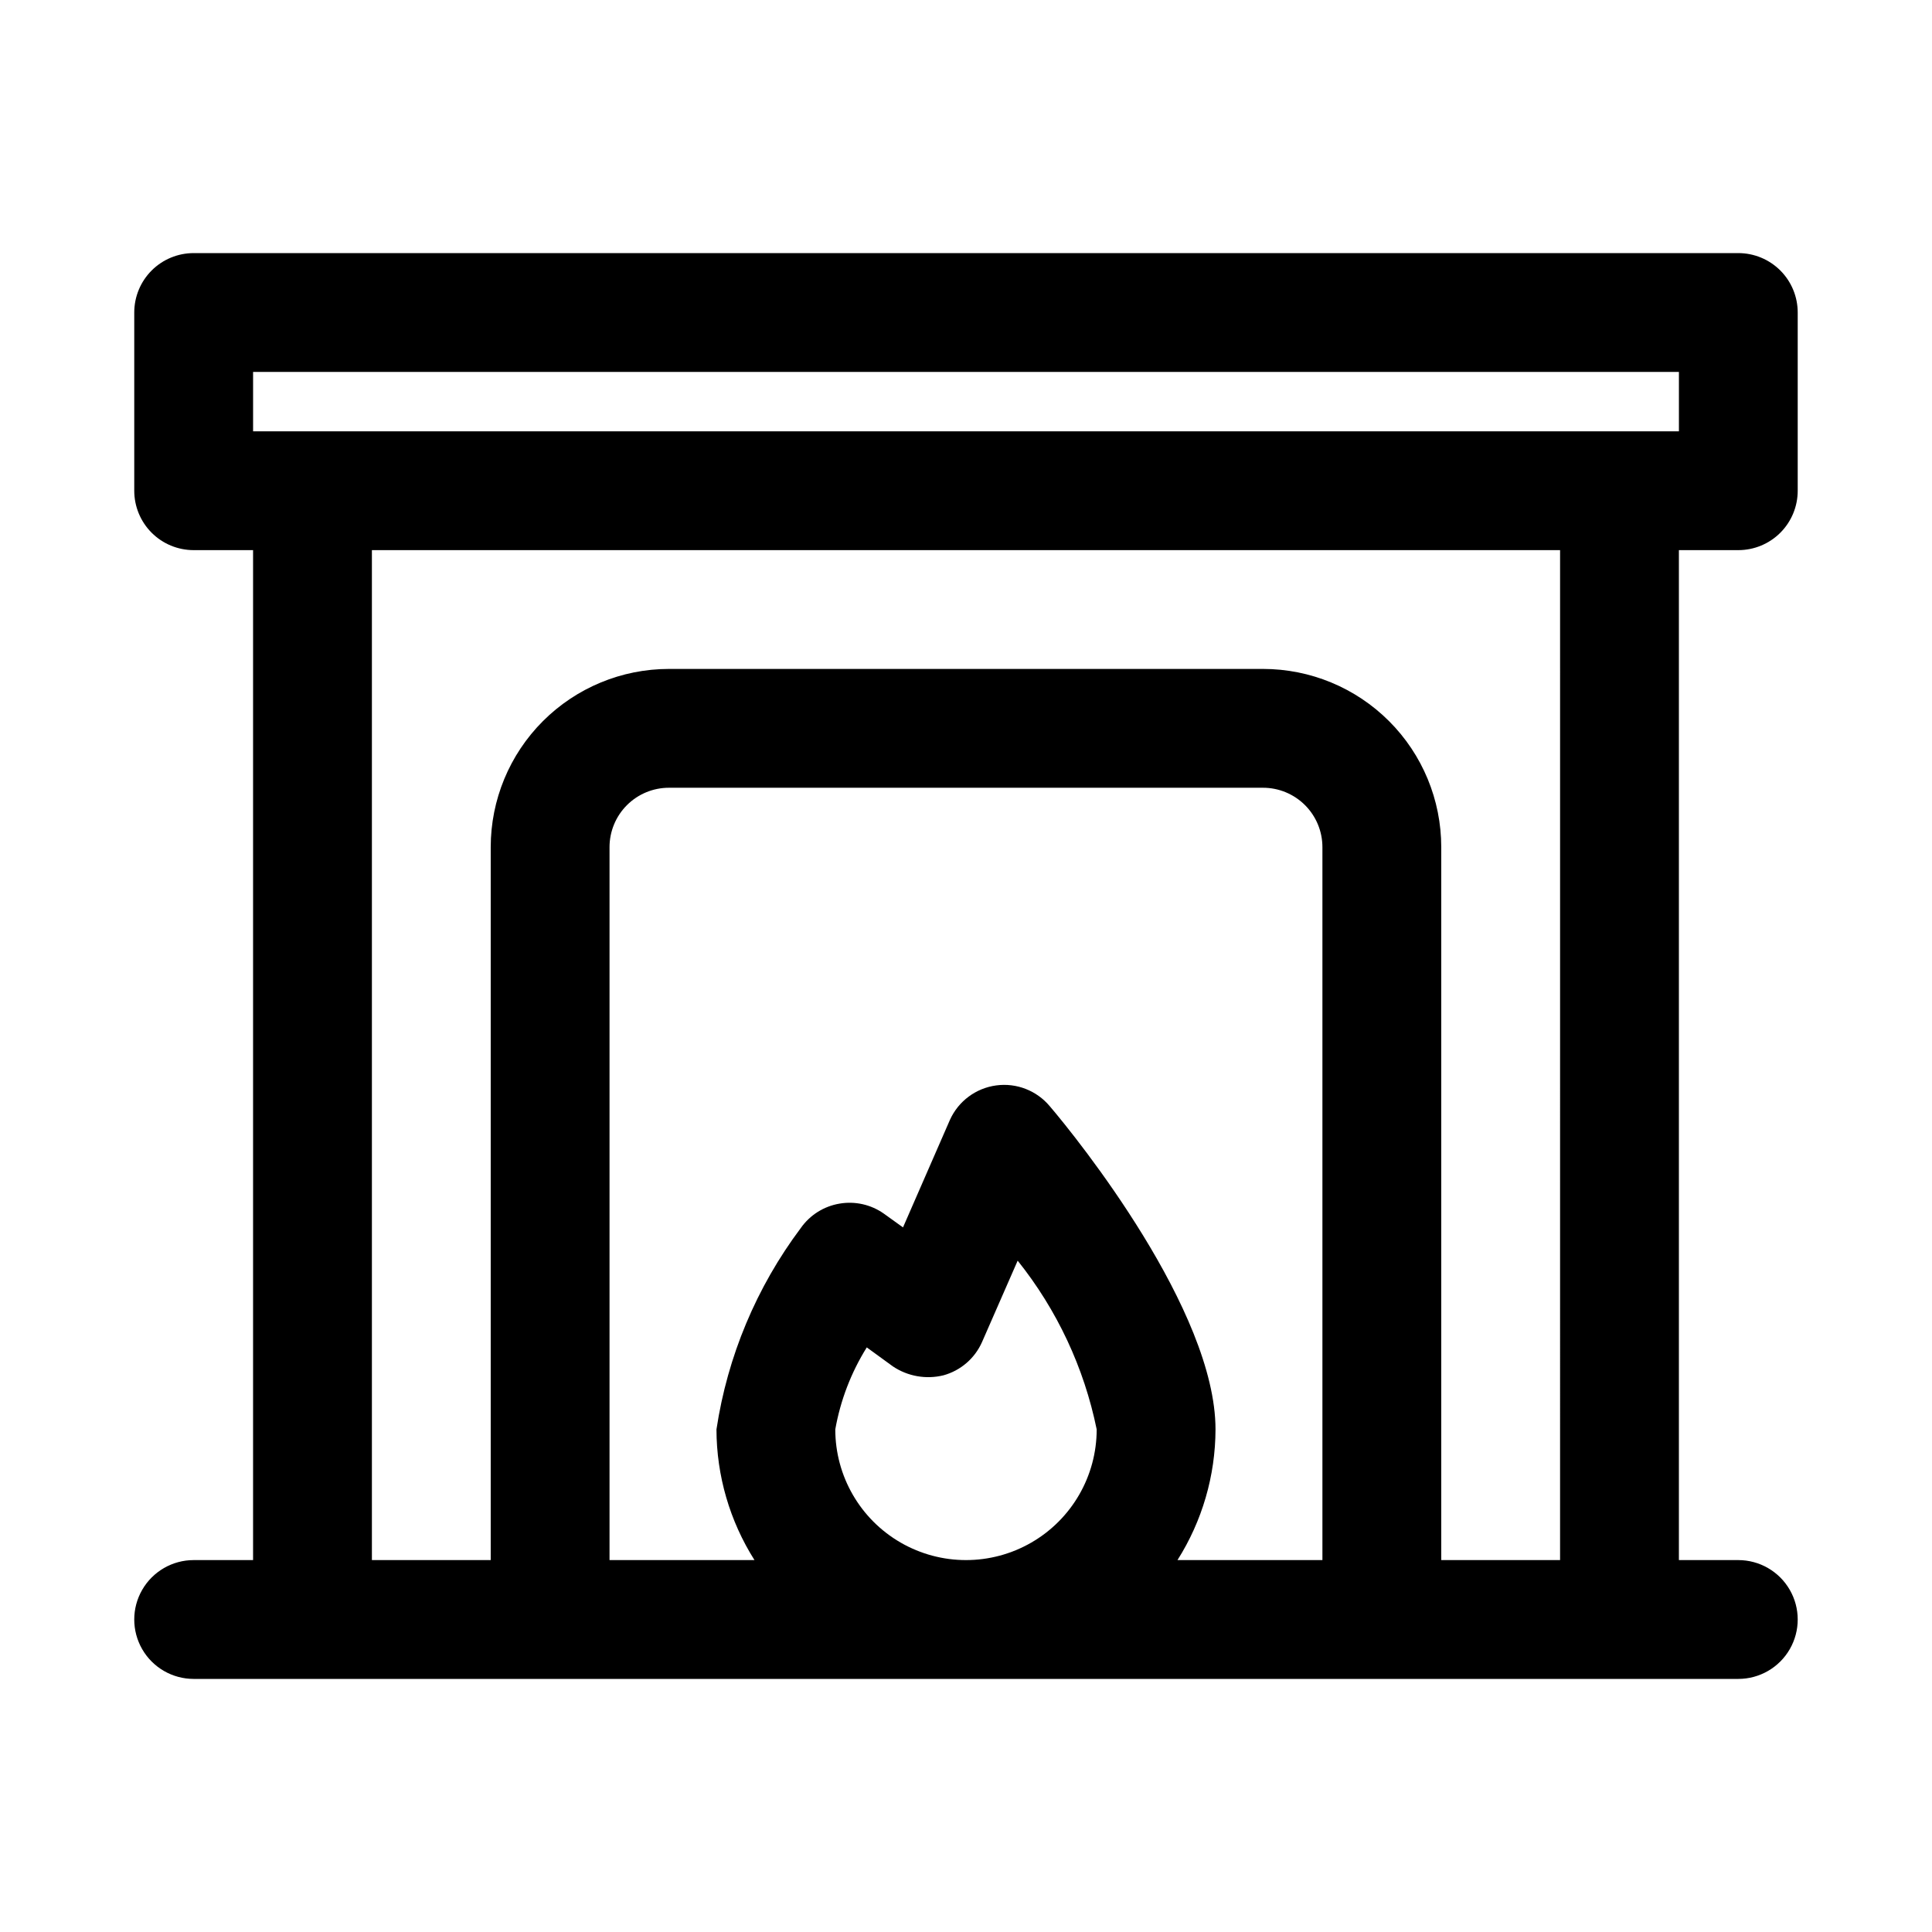 <?xml version="1.0" encoding="UTF-8"?>
<!-- Uploaded to: ICON Repo, www.svgrepo.com, Generator: ICON Repo Mixer Tools -->
<svg fill="#000000" width="800px" height="800px" version="1.1" viewBox="144 144 512 512" xmlns="http://www.w3.org/2000/svg">
 <path d="m604.67 289.79c4.176 0 8.18-1.656 11.133-4.609 2.953-2.953 4.609-6.957 4.609-11.133v-47.234c0-4.176-1.656-8.18-4.609-11.133-2.953-2.949-6.957-4.609-11.133-4.609h-409.35c-4.176 0-8.18 1.66-11.133 4.609-2.949 2.953-4.609 6.957-4.609 11.133v47.234c0 4.176 1.66 8.18 4.609 11.133 2.953 2.953 6.957 4.609 11.133 4.609h15.746v267.65h-15.746c-5.625 0-10.82 3.004-13.633 7.875s-2.812 10.871 0 15.742c2.812 4.871 8.008 7.871 13.633 7.871h409.35c5.625 0 10.82-3 13.633-7.871 2.812-4.871 2.812-10.871 0-15.742s-8.008-7.875-13.633-7.875h-15.746v-267.65zm-393.6-47.23h377.86v15.742h-377.86zm154.29 280.24c1.363-7.707 4.195-15.086 8.344-21.727l6.926 5.039c3.934 2.633 8.789 3.488 13.383 2.363 4.562-1.254 8.32-4.492 10.234-8.816l9.445-21.57c10.43 13.031 17.605 28.359 20.941 44.711 0 12.375-6.602 23.809-17.32 29.996-10.715 6.188-23.918 6.188-34.637 0-10.715-6.188-17.316-17.621-17.316-29.996zm90.684 34.637c6.559-10.363 10.051-22.371 10.078-34.637 0-31.488-36.527-76.988-43.926-85.648v0.004c-3.465-4.148-8.816-6.231-14.172-5.512-5.394 0.715-10.039 4.168-12.281 9.133l-12.438 28.496-5.039-3.621h0.004c-3.422-2.43-7.676-3.394-11.809-2.676-4.137 0.699-7.82 3.023-10.234 6.453-11.754 15.668-19.434 34.008-22.355 53.371 0.023 12.266 3.516 24.273 10.074 34.637h-38.414v-188.93c0-4.176 1.656-8.18 4.609-11.133s6.957-4.613 11.133-4.613h157.44c4.176 0 8.18 1.66 11.133 4.613 2.953 2.953 4.609 6.957 4.609 11.133v188.93zm101.39 0h-31.488v-188.93c0-12.527-4.973-24.543-13.832-33.398-8.859-8.859-20.871-13.836-33.398-13.836h-157.44c-12.527 0-24.539 4.977-33.398 13.836-8.855 8.855-13.832 20.871-13.832 33.398v188.93h-31.488v-267.65h314.88z"/>
</svg>